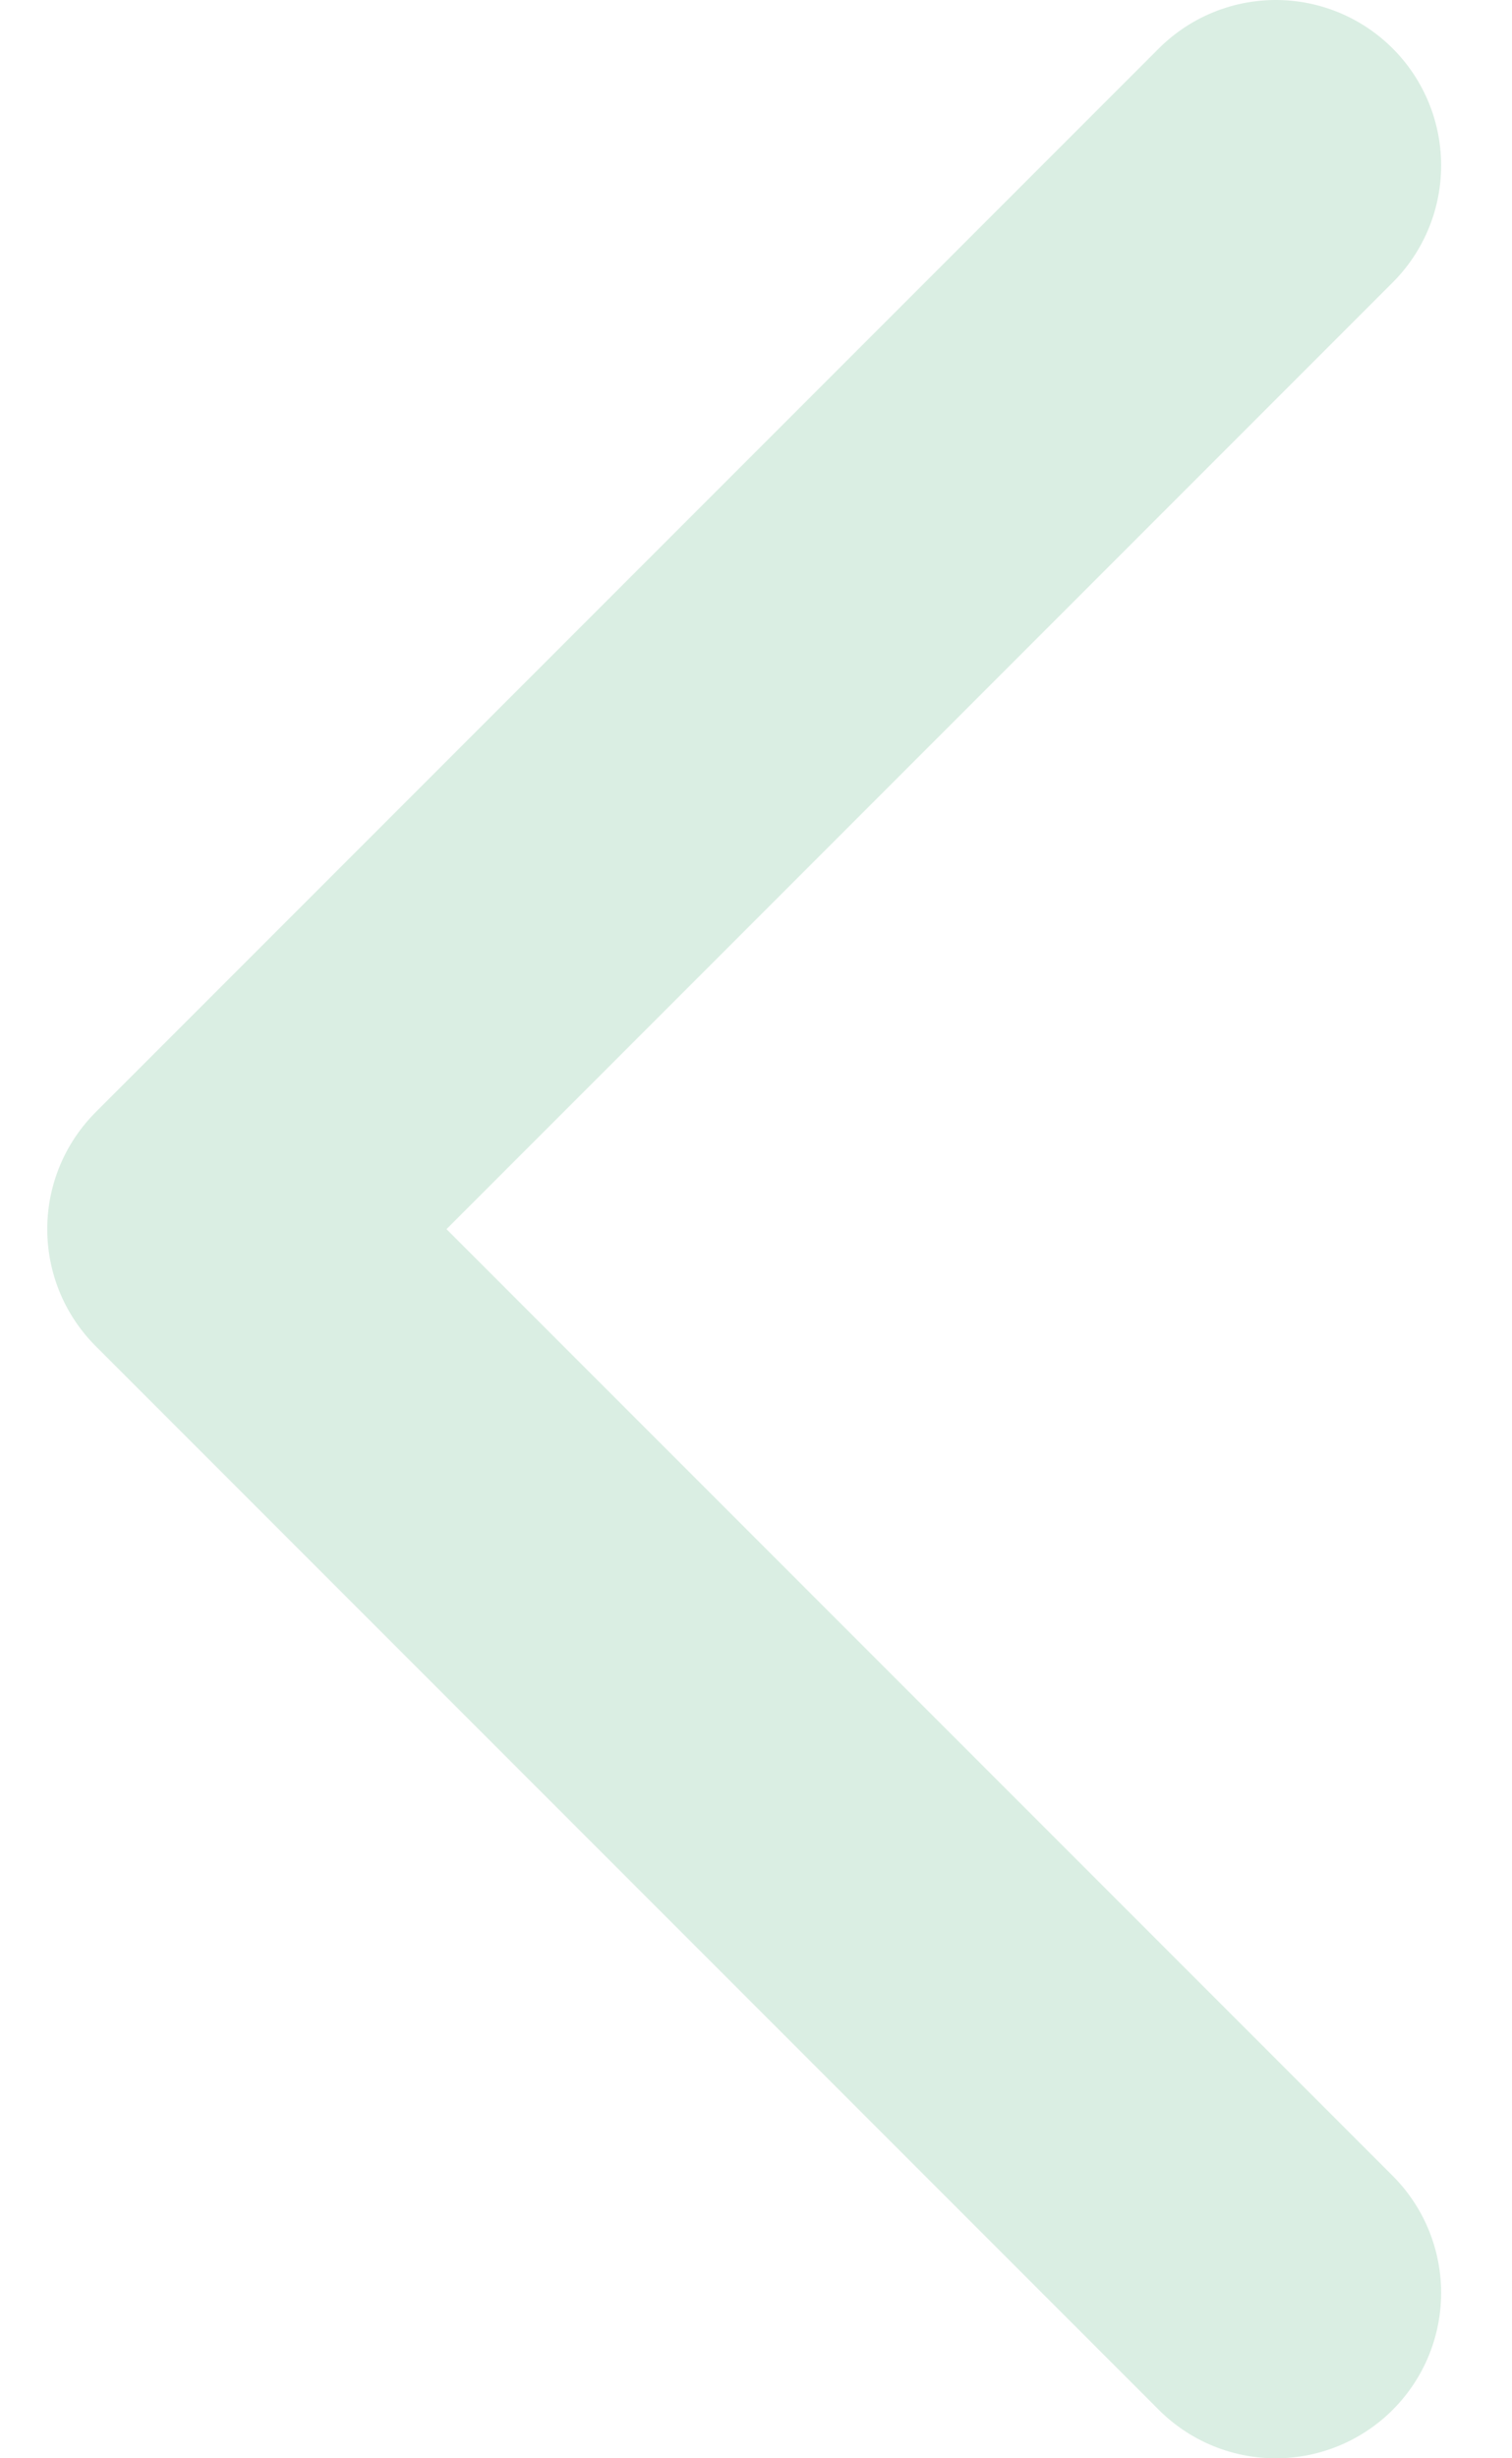 <svg width="16" height="26" viewBox="0 0 16 26" fill="none" xmlns="http://www.w3.org/2000/svg">
<path d="M13.5 1.75L2.25 13L13.5 24.25" stroke="#DAEEE3" stroke-width="3.5" stroke-linecap="round" stroke-linejoin="round"/>
</svg>
